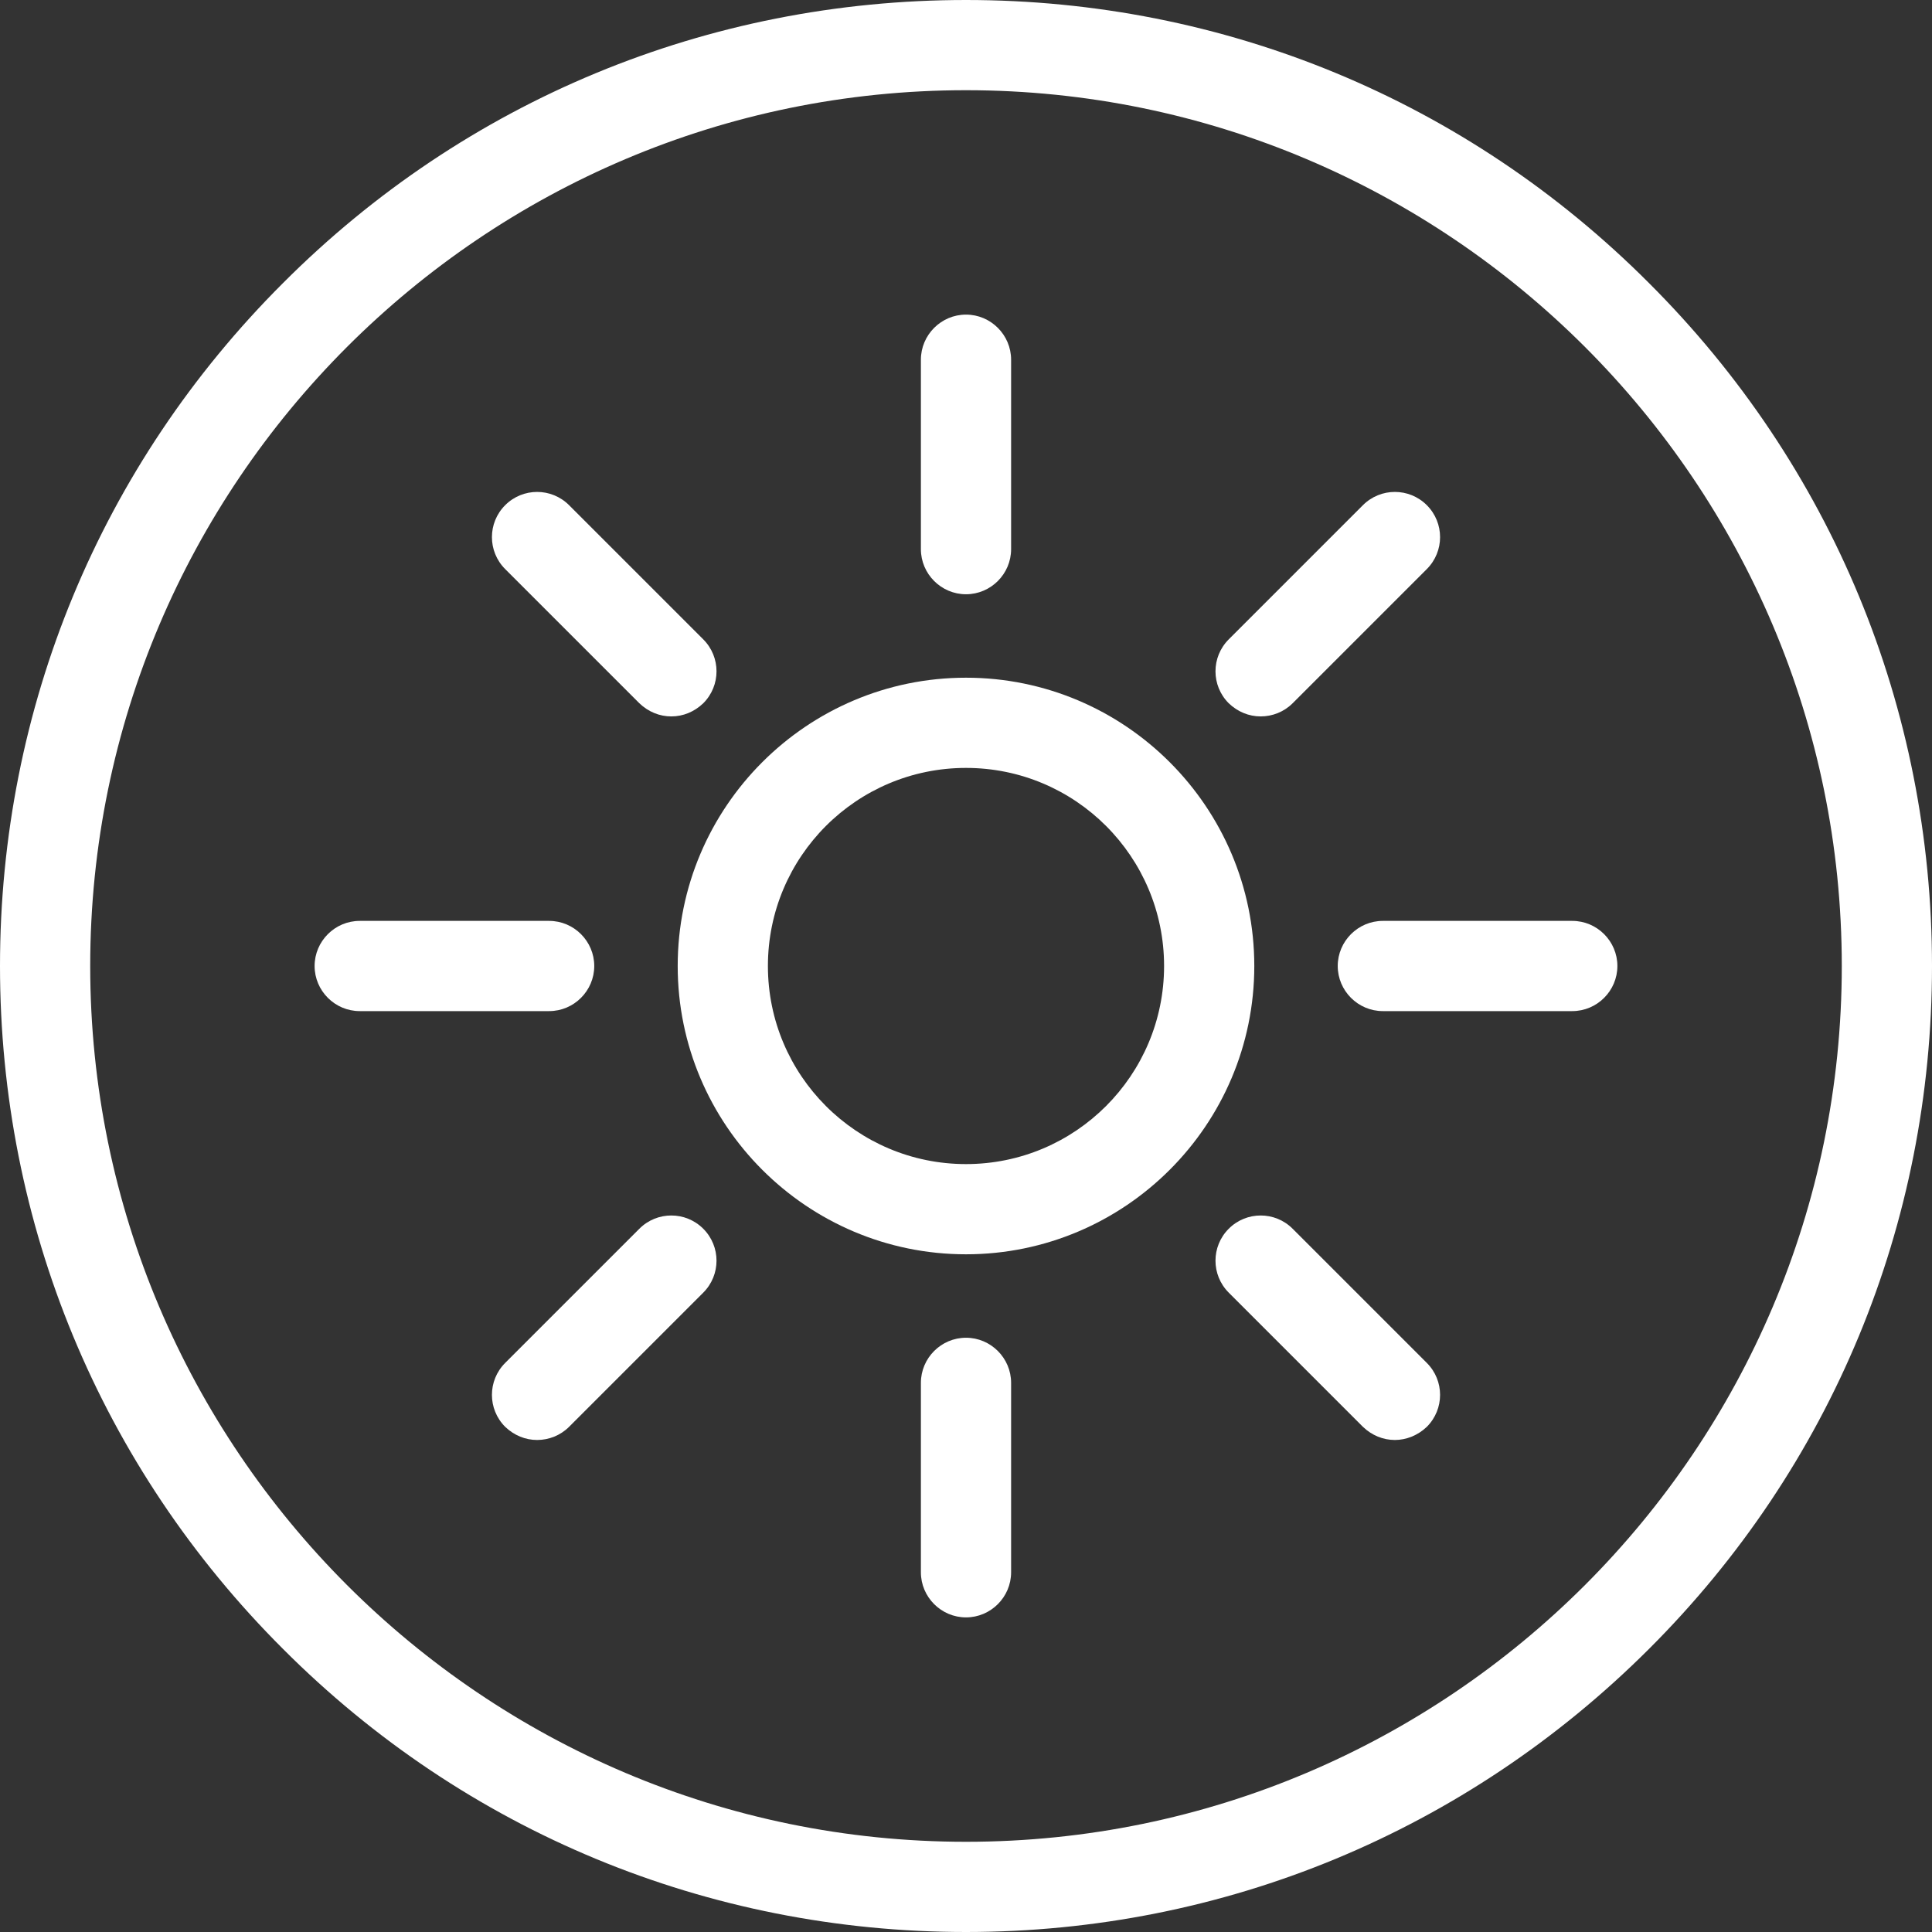 <?xml version="1.0" encoding="UTF-8"?> <svg xmlns="http://www.w3.org/2000/svg" width="514" height="514" viewBox="0 0 514 514" fill="none"><rect x="0" y="0" width="514" height="514" fill="#333333" stroke="none"/><path d="M257 514C188.4 514 123.8 487.3 75.3 438.7C26.7 390.2 0 325.6 0 257C0 188.4 26.7 123.8 75.3 75.3C123.8 26.7 188.4 0 257 0C325.6 0 390.2 26.7 438.7 75.3C487.3 123.8 514 188.4 514 257C514 325.6 487.3 390.2 438.7 438.7C390.1 487.2 325.6 514 257 514ZM257 24C128.5 24 24 128.5 24 257C24 385.5 128.5 490 257 490C385.5 490 490 385.5 490 257C490 128.5 385.5 24 257 24Z" fill="white"></path><path d="M256.999 333.7C214.699 333.7 180.299 299.3 180.299 257C180.299 214.7 214.699 180.3 256.999 180.3C299.299 180.3 333.699 214.7 333.699 257C333.699 299.3 299.299 333.7 256.999 333.7ZM256.999 204.3C227.899 204.3 204.299 227.9 204.299 257C204.299 286.1 227.899 309.7 256.999 309.7C286.099 309.7 309.699 286.1 309.699 257C309.699 227.9 286.099 204.3 256.999 204.3Z" fill="white"></path><path d="M257 158.1C250.4 158.1 245 152.7 245 146.1V95.7C245 89.1 250.4 83.7 257 83.7C263.6 83.7 269 89.1 269 95.7V146.1C269 152.7 263.6 158.1 257 158.1Z" fill="white"></path><path d="M178.6 190.6C175.5 190.6 172.5 189.4 170.1 187.1L134.4 151.4C129.7 146.7 129.7 139.1 134.4 134.4C139.1 129.7 146.7 129.7 151.4 134.4L187.1 170.1C191.8 174.8 191.8 182.4 187.1 187.1C184.7 189.4 181.7 190.6 178.6 190.6Z" fill="white"></path><path d="M146.099 269H95.699C89.099 269 83.699 263.6 83.699 257C83.699 250.4 89.099 245 95.699 245H146.099C152.699 245 158.099 250.4 158.099 257C158.099 263.6 152.699 269 146.099 269Z" fill="white"></path><path d="M142.9 383.1C139.8 383.1 136.8 381.9 134.4 379.6C129.7 374.9 129.7 367.3 134.4 362.6L170.1 326.9C174.8 322.2 182.4 322.2 187.1 326.9C191.8 331.6 191.8 339.2 187.1 343.9L151.4 379.6C149.1 381.9 146 383.1 142.9 383.1Z" fill="white"></path><path d="M257 430.3C250.4 430.3 245 424.9 245 418.3V367.9C245 361.3 250.4 355.9 257 355.9C263.6 355.9 269 361.3 269 367.9V418.3C269 424.9 263.6 430.3 257 430.3Z" fill="white"></path><path d="M371.1 383.1C368 383.1 365 381.9 362.6 379.6L326.9 343.9C322.2 339.2 322.2 331.6 326.9 326.9C331.6 322.2 339.2 322.2 343.9 326.9L379.6 362.6C384.3 367.3 384.3 374.9 379.6 379.6C377.2 381.9 374.1 383.1 371.1 383.1Z" fill="white"></path><path d="M418.298 269H367.898C361.298 269 355.898 263.6 355.898 257C355.898 250.4 361.298 245 367.898 245H418.298C424.898 245 430.298 250.4 430.298 257C430.298 263.6 424.898 269 418.298 269Z" fill="white"></path><path d="M335.4 190.6C332.3 190.6 329.3 189.4 326.9 187.1C322.2 182.4 322.2 174.8 326.9 170.1L362.6 134.4C367.3 129.7 374.9 129.7 379.6 134.4C384.3 139.1 384.3 146.7 379.6 151.4L343.9 187.1C341.6 189.4 338.5 190.6 335.4 190.6Z" fill="white"></path></svg> 
